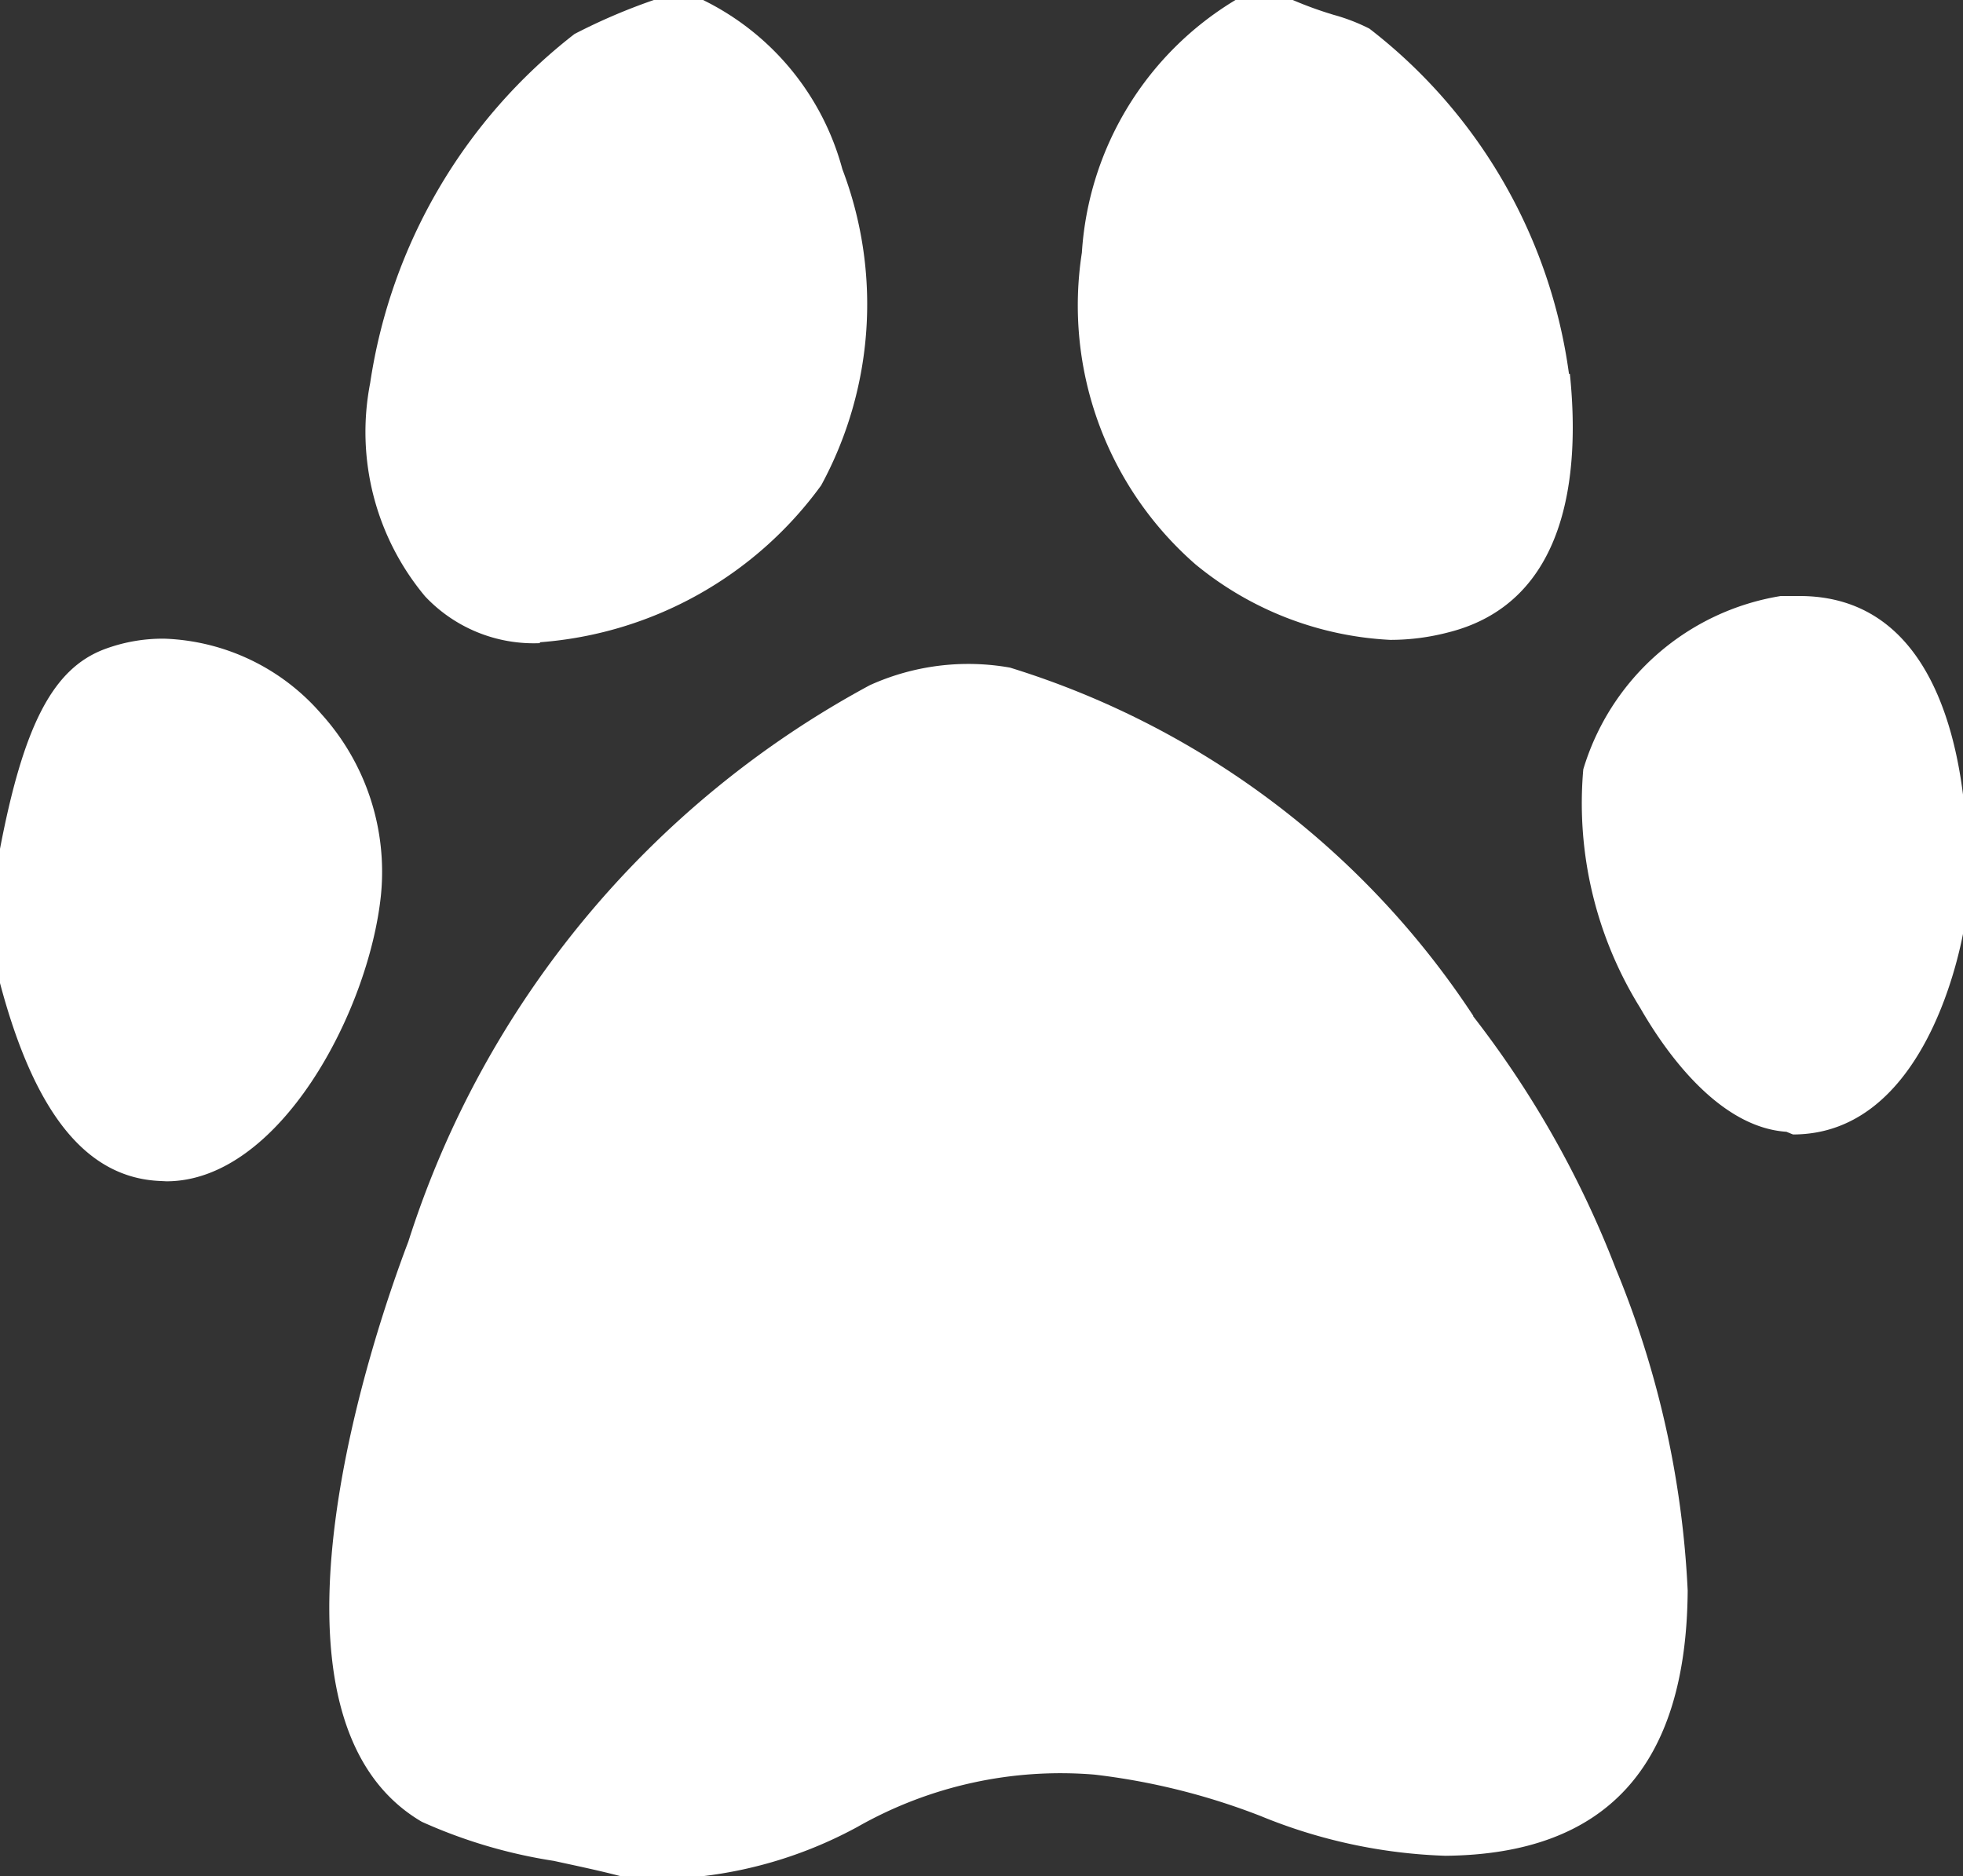 <svg xmlns="http://www.w3.org/2000/svg" width="6.581" height="6.29" viewBox="0 0 6.581 6.29">
  <rect x="0" y="0" width="6.581" height="6.29" fill="#333333" stroke="none"/>
  <g id="icon-paw" transform="translate(-15.3 -0.001)">
    <path id="Path_7115" data-name="Path 7115" d="M-2.192-8.131a1.284,1.284,0,0,0,.943-.526,1.272,1.272,0,0,0,.071-1.06.888.888,0,0,0-.467-.567H-1.8l-.01,0a1.98,1.98,0,0,0-.266.114A1.82,1.82,0,0,0-2.761-9a.859.859,0,0,0,.184.715.5.5,0,0,0,.385.157" transform="translate(19.302 10.285)" fill="#fff"/>
    <path id="Path_7116" data-name="Path 7116" d="M-6.212-4.73a1.76,1.76,0,0,0-.669-1.157A.635.635,0,0,0-7-5.933a1.276,1.276,0,0,1-.138-.05h-.192a1.067,1.067,0,0,0-.515.847,1.152,1.152,0,0,0,.381,1.045,1.114,1.114,0,0,0,.653.253.766.766,0,0,0,.194-.025c.4-.1.443-.529.408-.867" transform="translate(26.772 5.984)" fill="#fff"/>
    <path id="Path_7117" data-name="Path 7117" d="M-2.7-6.8c.429,0,.554-.578.574-.694l0-.411c-.033-.311-.156-.7-.552-.7-.02,0-.041,0-.063,0a.83.83,0,0,0-.662.581,1.3,1.3,0,0,0,.191.8c.086.15.264.4.49.415Z" transform="translate(24.011 10.604)" fill="#fff"/>
    <path id="Path_7118" data-name="Path 7118" d="M-14.484-4.448a2.872,2.872,0,0,0-1.553-1.167.8.8,0,0,0-.47.059,3.232,3.232,0,0,0-1.547,1.865c-.1.262-.568,1.586.045,1.945a1.708,1.708,0,0,0,.442.131c.078.017.155.033.227.052h.268a1.437,1.437,0,0,0,.524-.166,1.378,1.378,0,0,1,.795-.175,2.255,2.255,0,0,1,.557.139,1.777,1.777,0,0,0,.619.133c.539-.005.808-.3.812-.889A3.216,3.216,0,0,0-14.006-3.6a3.328,3.328,0,0,0-.478-.846" transform="translate(34.723 7.854)" fill="#fff"/>
    <path id="Path_7119" data-name="Path 7119" d="M-2.109-6.867c.377,0,.678-.567.719-.958a.789.789,0,0,0-.2-.609.729.729,0,0,0-.526-.252.558.558,0,0,0-.2.035c-.174.065-.273.256-.353.68l0,.432c.115.438.288.661.54.671Z" transform="translate(17.967 10.828)" fill="#fff"/>
  </g>
</svg>
